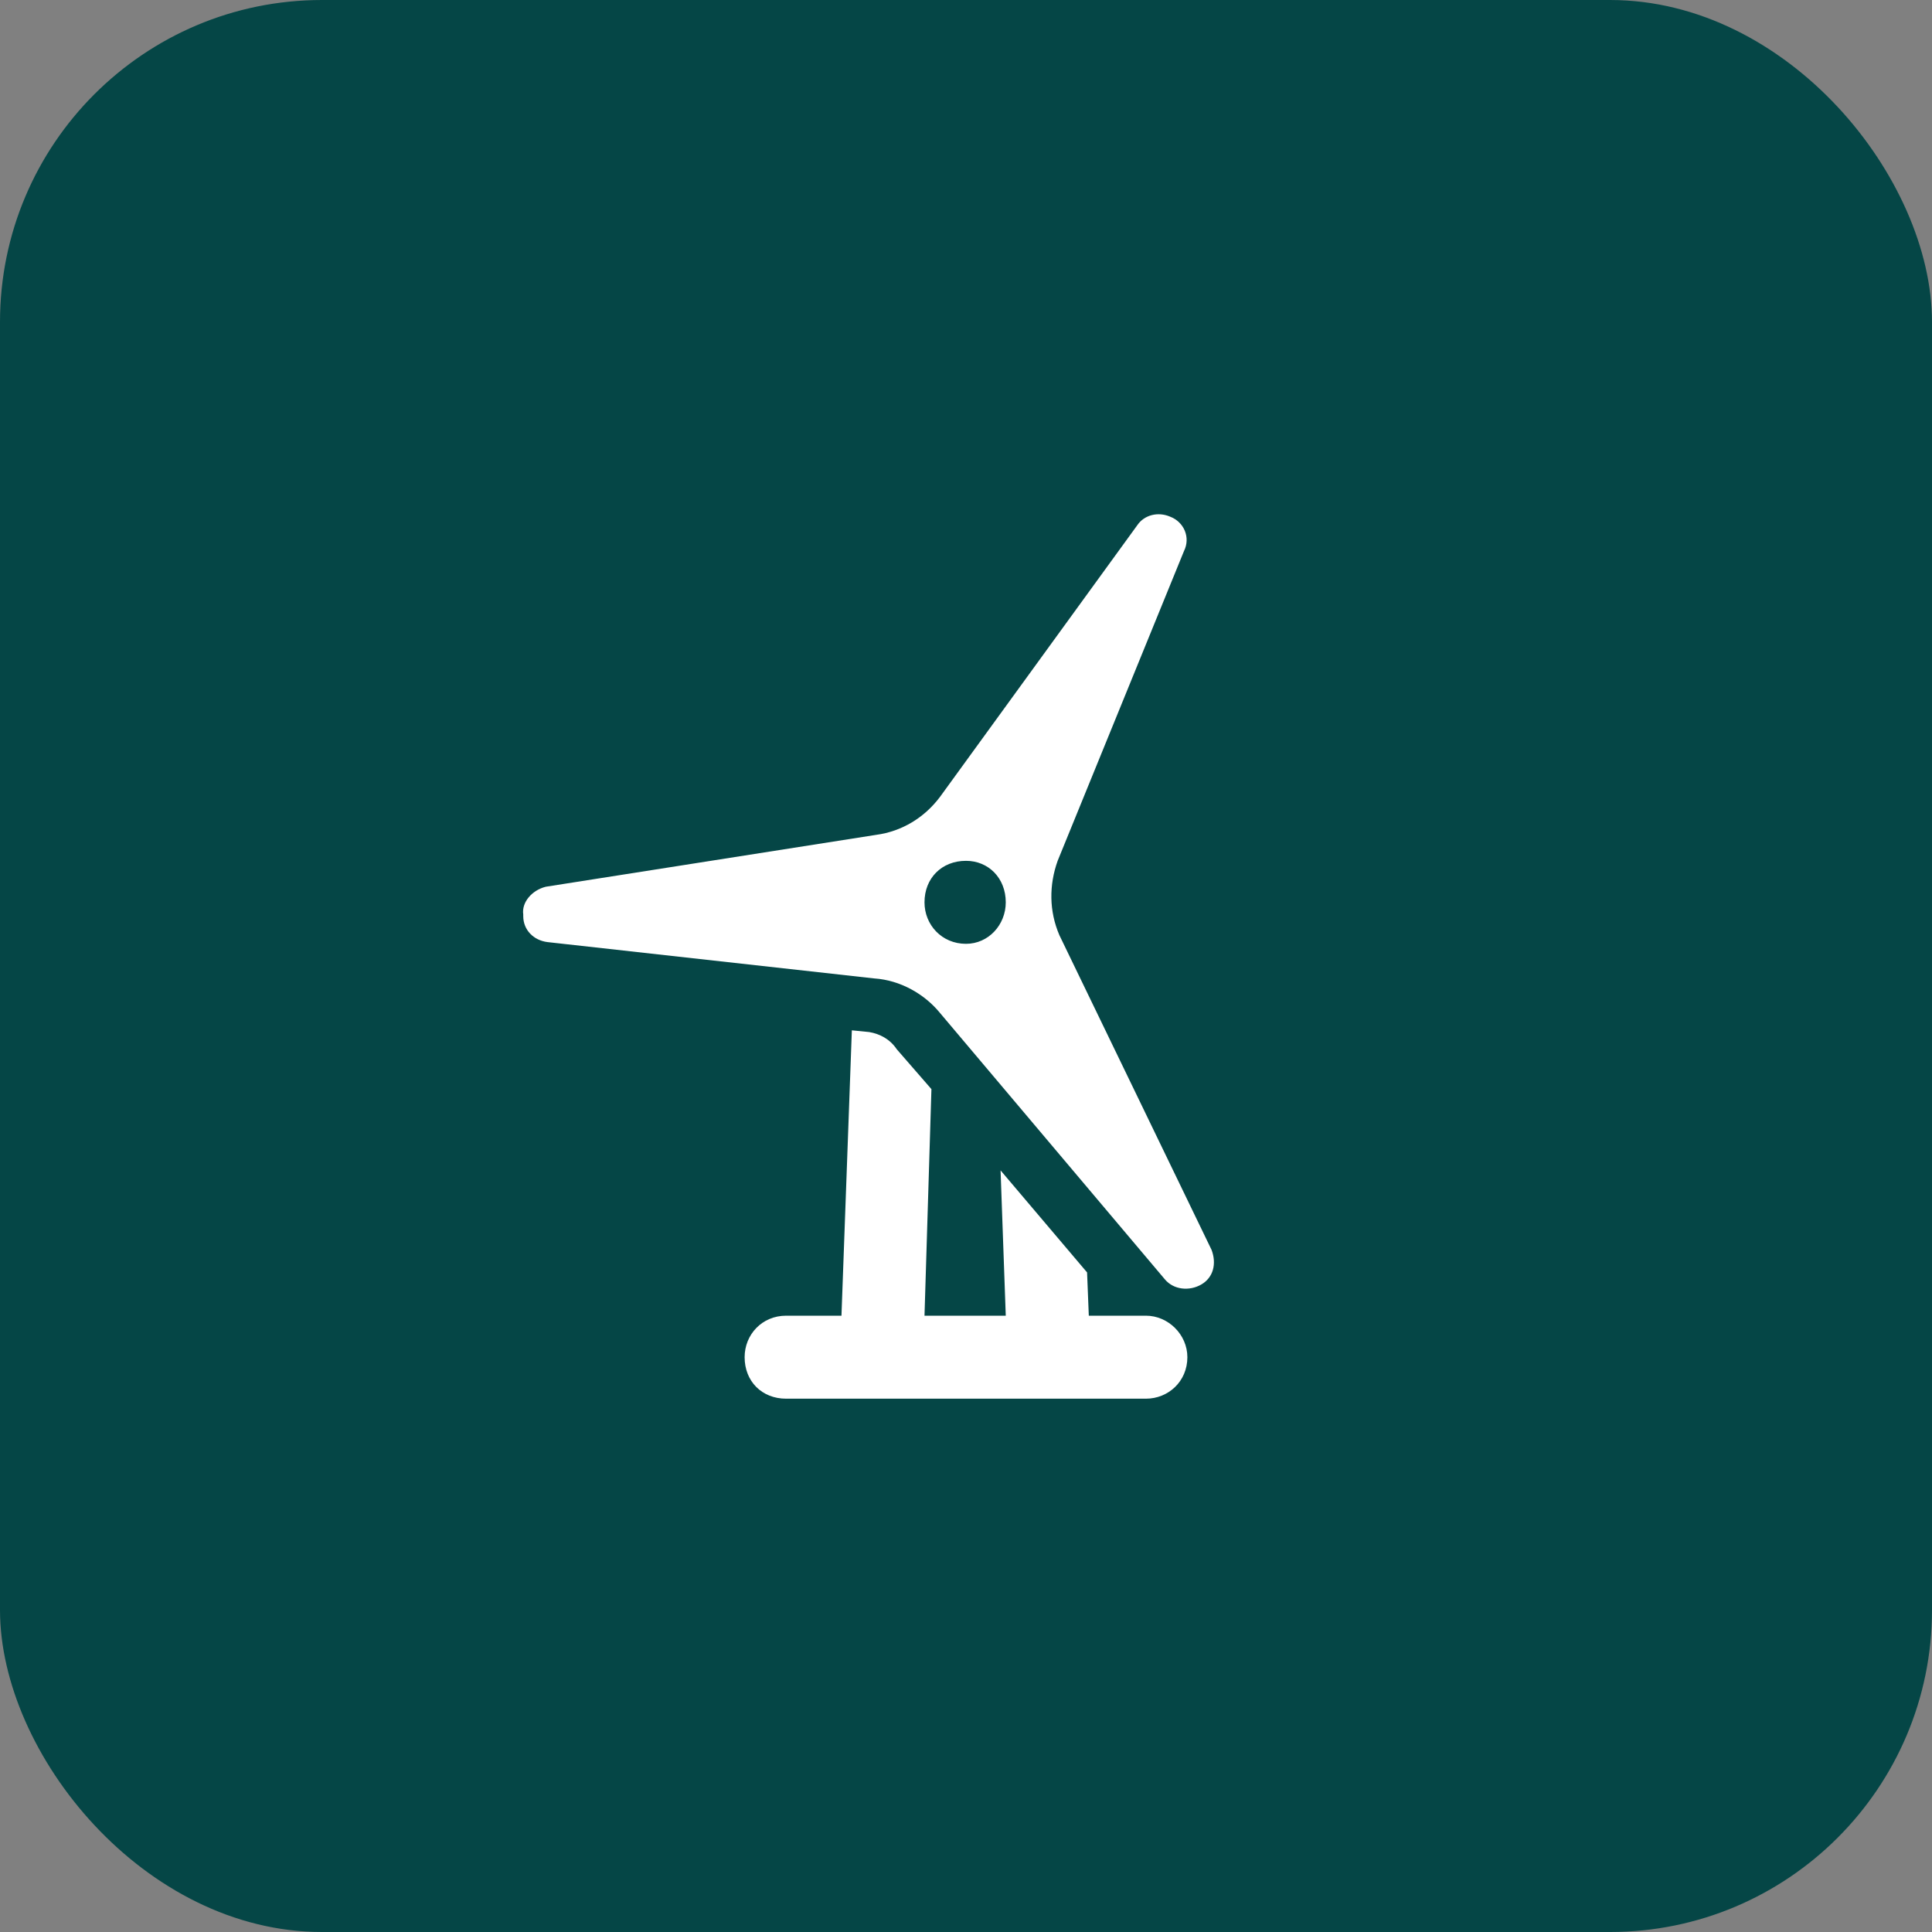 <svg width="48" height="48" viewBox="0 0 48 48" fill="none" xmlns="http://www.w3.org/2000/svg">
<rect x="0" y="0" width="48" height="48" fill="#808080" stroke="none"/>
<rect width="48" height="48" rx="8" fill="#054646"/>
<path d="M28.469 32.688C29.027 32.688 29.5 33.16 29.5 33.719C29.5 34.32 29.027 34.75 28.469 34.75H19.531C18.93 34.75 18.5 34.32 18.5 33.719C18.5 33.16 18.93 32.688 19.531 32.688H20.906L21.164 25.598L21.594 25.641C21.852 25.684 22.109 25.812 22.281 26.07L23.141 27.059L22.969 32.688H24.988L24.859 29.078L27.008 31.613L27.051 32.688H28.469ZM30.102 31.055C30.23 31.398 30.145 31.742 29.844 31.914C29.543 32.086 29.156 32.043 28.941 31.785L23.355 25.168C22.969 24.695 22.367 24.352 21.723 24.309L13.602 23.406C13.258 23.363 13 23.105 13 22.762V22.719C12.957 22.418 13.215 22.117 13.559 22.031L21.766 20.742C22.41 20.656 22.969 20.312 23.355 19.797L28.254 13.051C28.426 12.793 28.77 12.707 29.07 12.836C29.414 12.965 29.586 13.352 29.414 13.695L26.277 21.387C26.062 21.988 26.062 22.633 26.32 23.234L30.102 31.055ZM24 23.449C24.559 23.449 24.988 22.977 24.988 22.418C24.988 21.816 24.559 21.387 24 21.387C23.398 21.387 22.969 21.816 22.969 22.418C22.969 22.977 23.398 23.449 24 23.449Z" fill="white"/>
</svg>
